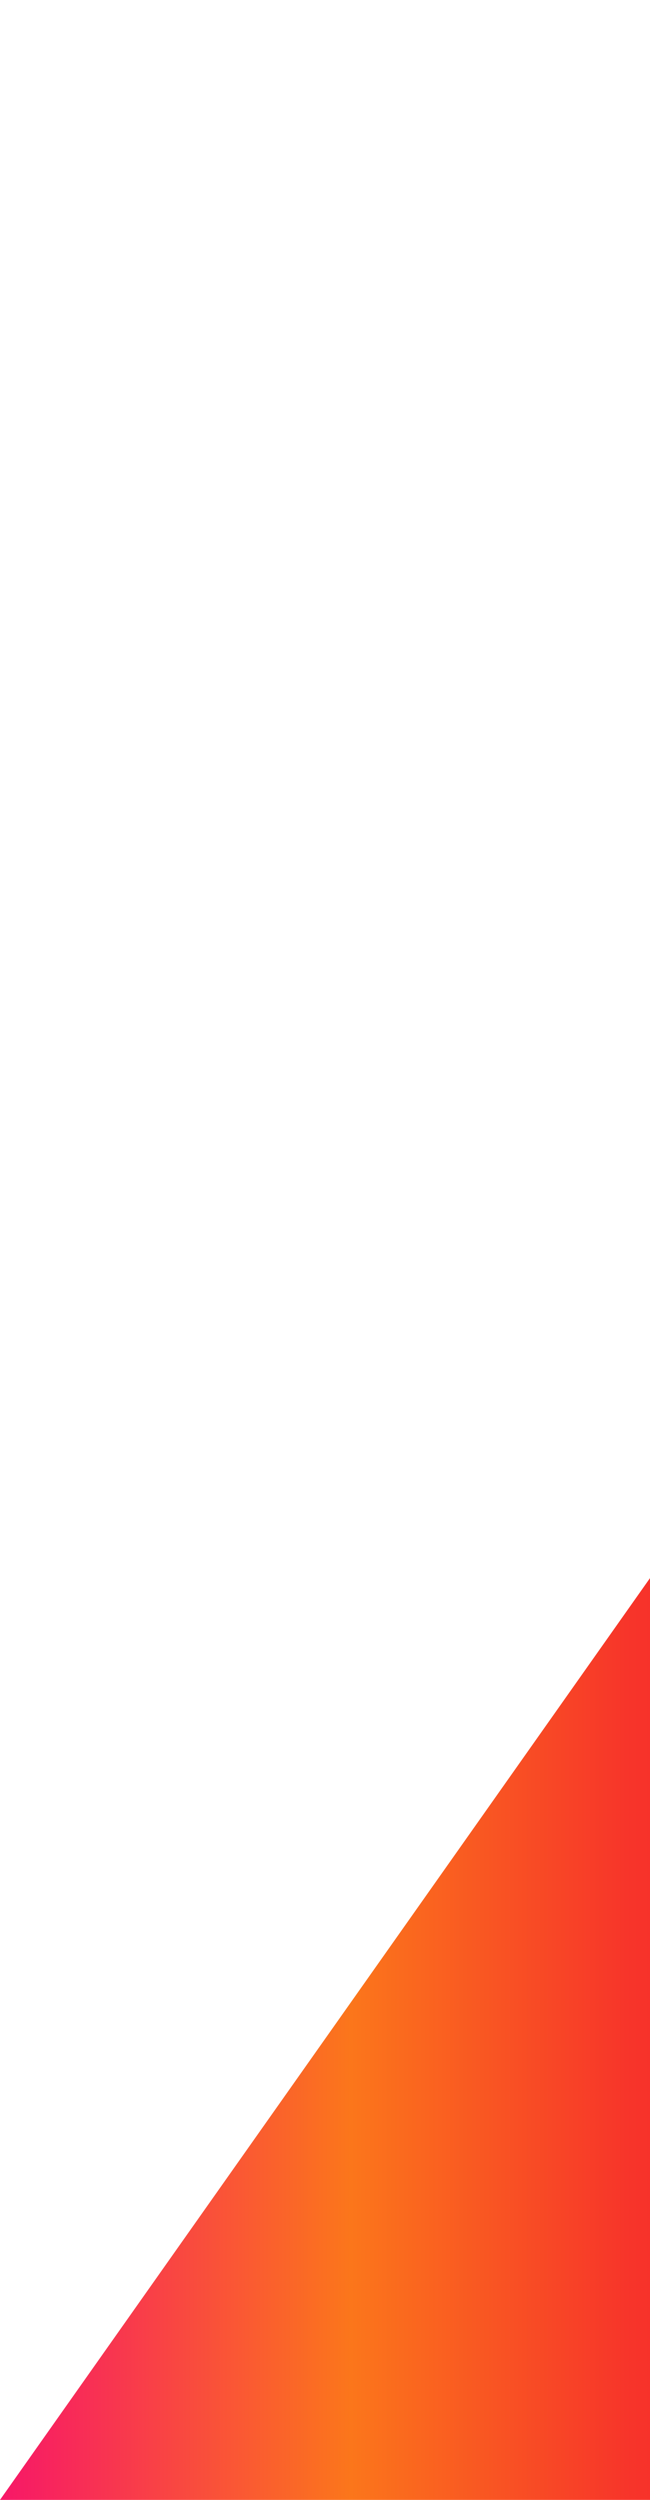 <svg width="239" height="918" viewBox="0 0 239 918" fill="none" xmlns="http://www.w3.org/2000/svg">
<path d="M682 6.47305e-05L648.175 0L0 918L682 918L682 6.47305e-05Z" fill="url(#paint0_linear_593_126596)"/>
<defs>
<linearGradient id="paint0_linear_593_126596" x1="0" y1="453.19" x2="682" y2="453.19" gradientUnits="userSpaceOnUse">
<stop stop-color="#F71768"/>
<stop offset="0.189" stop-color="#FB761B"/>
<stop offset="0.34" stop-color="#F7342A"/>
<stop offset="0.459" stop-color="#F6202E"/>
<stop offset="0.659" stop-color="#FB6020"/>
<stop offset="1" stop-color="#FFC700"/>
</linearGradient>
</defs>
</svg>
